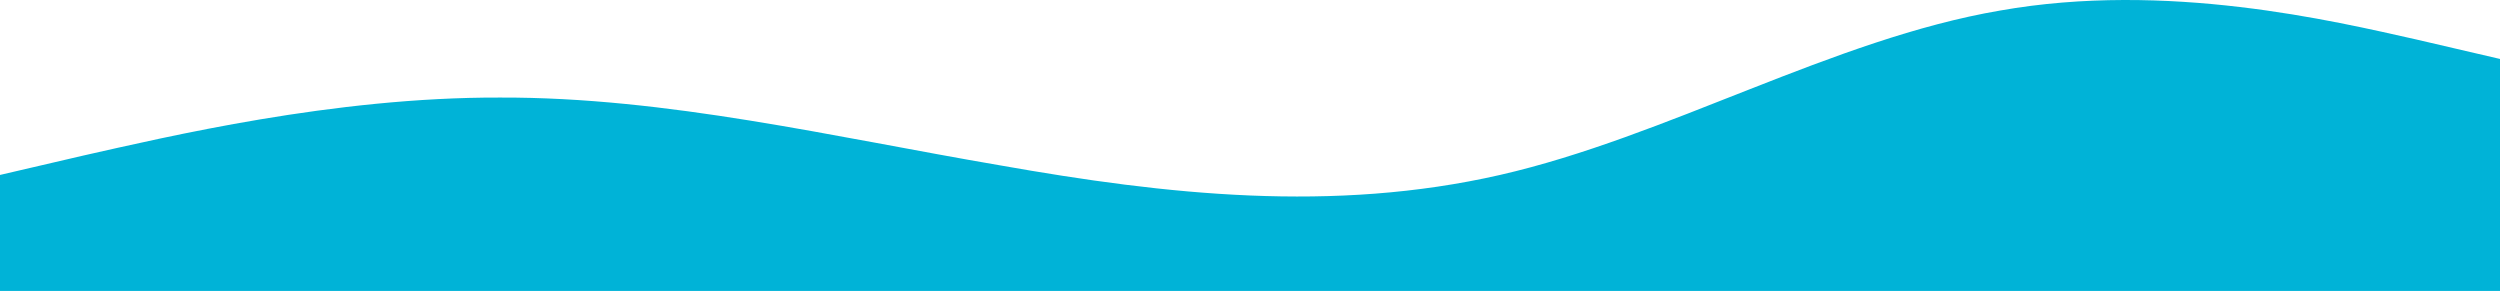 <svg width="1667.0" height="194.0" preserveAspectRatio="xMinYMin meet" viewBox="0 0 1667 194" xmlns="http://www.w3.org/2000/svg" version="1.0" fill-rule="evenodd" xmlns:xlink="http://www.w3.org/1999/xlink"><title>...</title><desc>...</desc><g id="group" transform="scale(1,-1) translate(0,-194)" clip="0 0 1667 194"><g transform=""><g transform=" matrix(1,0,0,-1,0,194)"><g transform=""><path d="M 1667 39.31 L 1611.43 26.379 C 1555.87 13.931 1444.73 -12.657 1333.6 7.042 C 1222.47 26.016 1111.33 91.276 1000.2 116.655 C 889.067 142.034 777.933 129.949 666.8 110.25 C 555.667 91.276 444.533 64.689 333.4 65.051 C 222.267 64.689 111.133 91.276 55.567 103.724 L 0 116.655 L 0 194 L 55.567 194 C 111.133 194 222.267 194 333.4 194 C 444.533 194 555.667 194 666.8 194 C 777.933 194 889.067 194 1000.2 194 C 1111.33 194 1222.47 194 1333.6 194 C 1444.73 194 1555.87 194 1611.43 194 L 1667 194 L 1667 39.31 Z " style="stroke: none; stroke-linecap: butt; stroke-width: 1; fill: rgb(0%,70%,84%); fill-rule: evenodd;"/></g></g></g></g></svg>